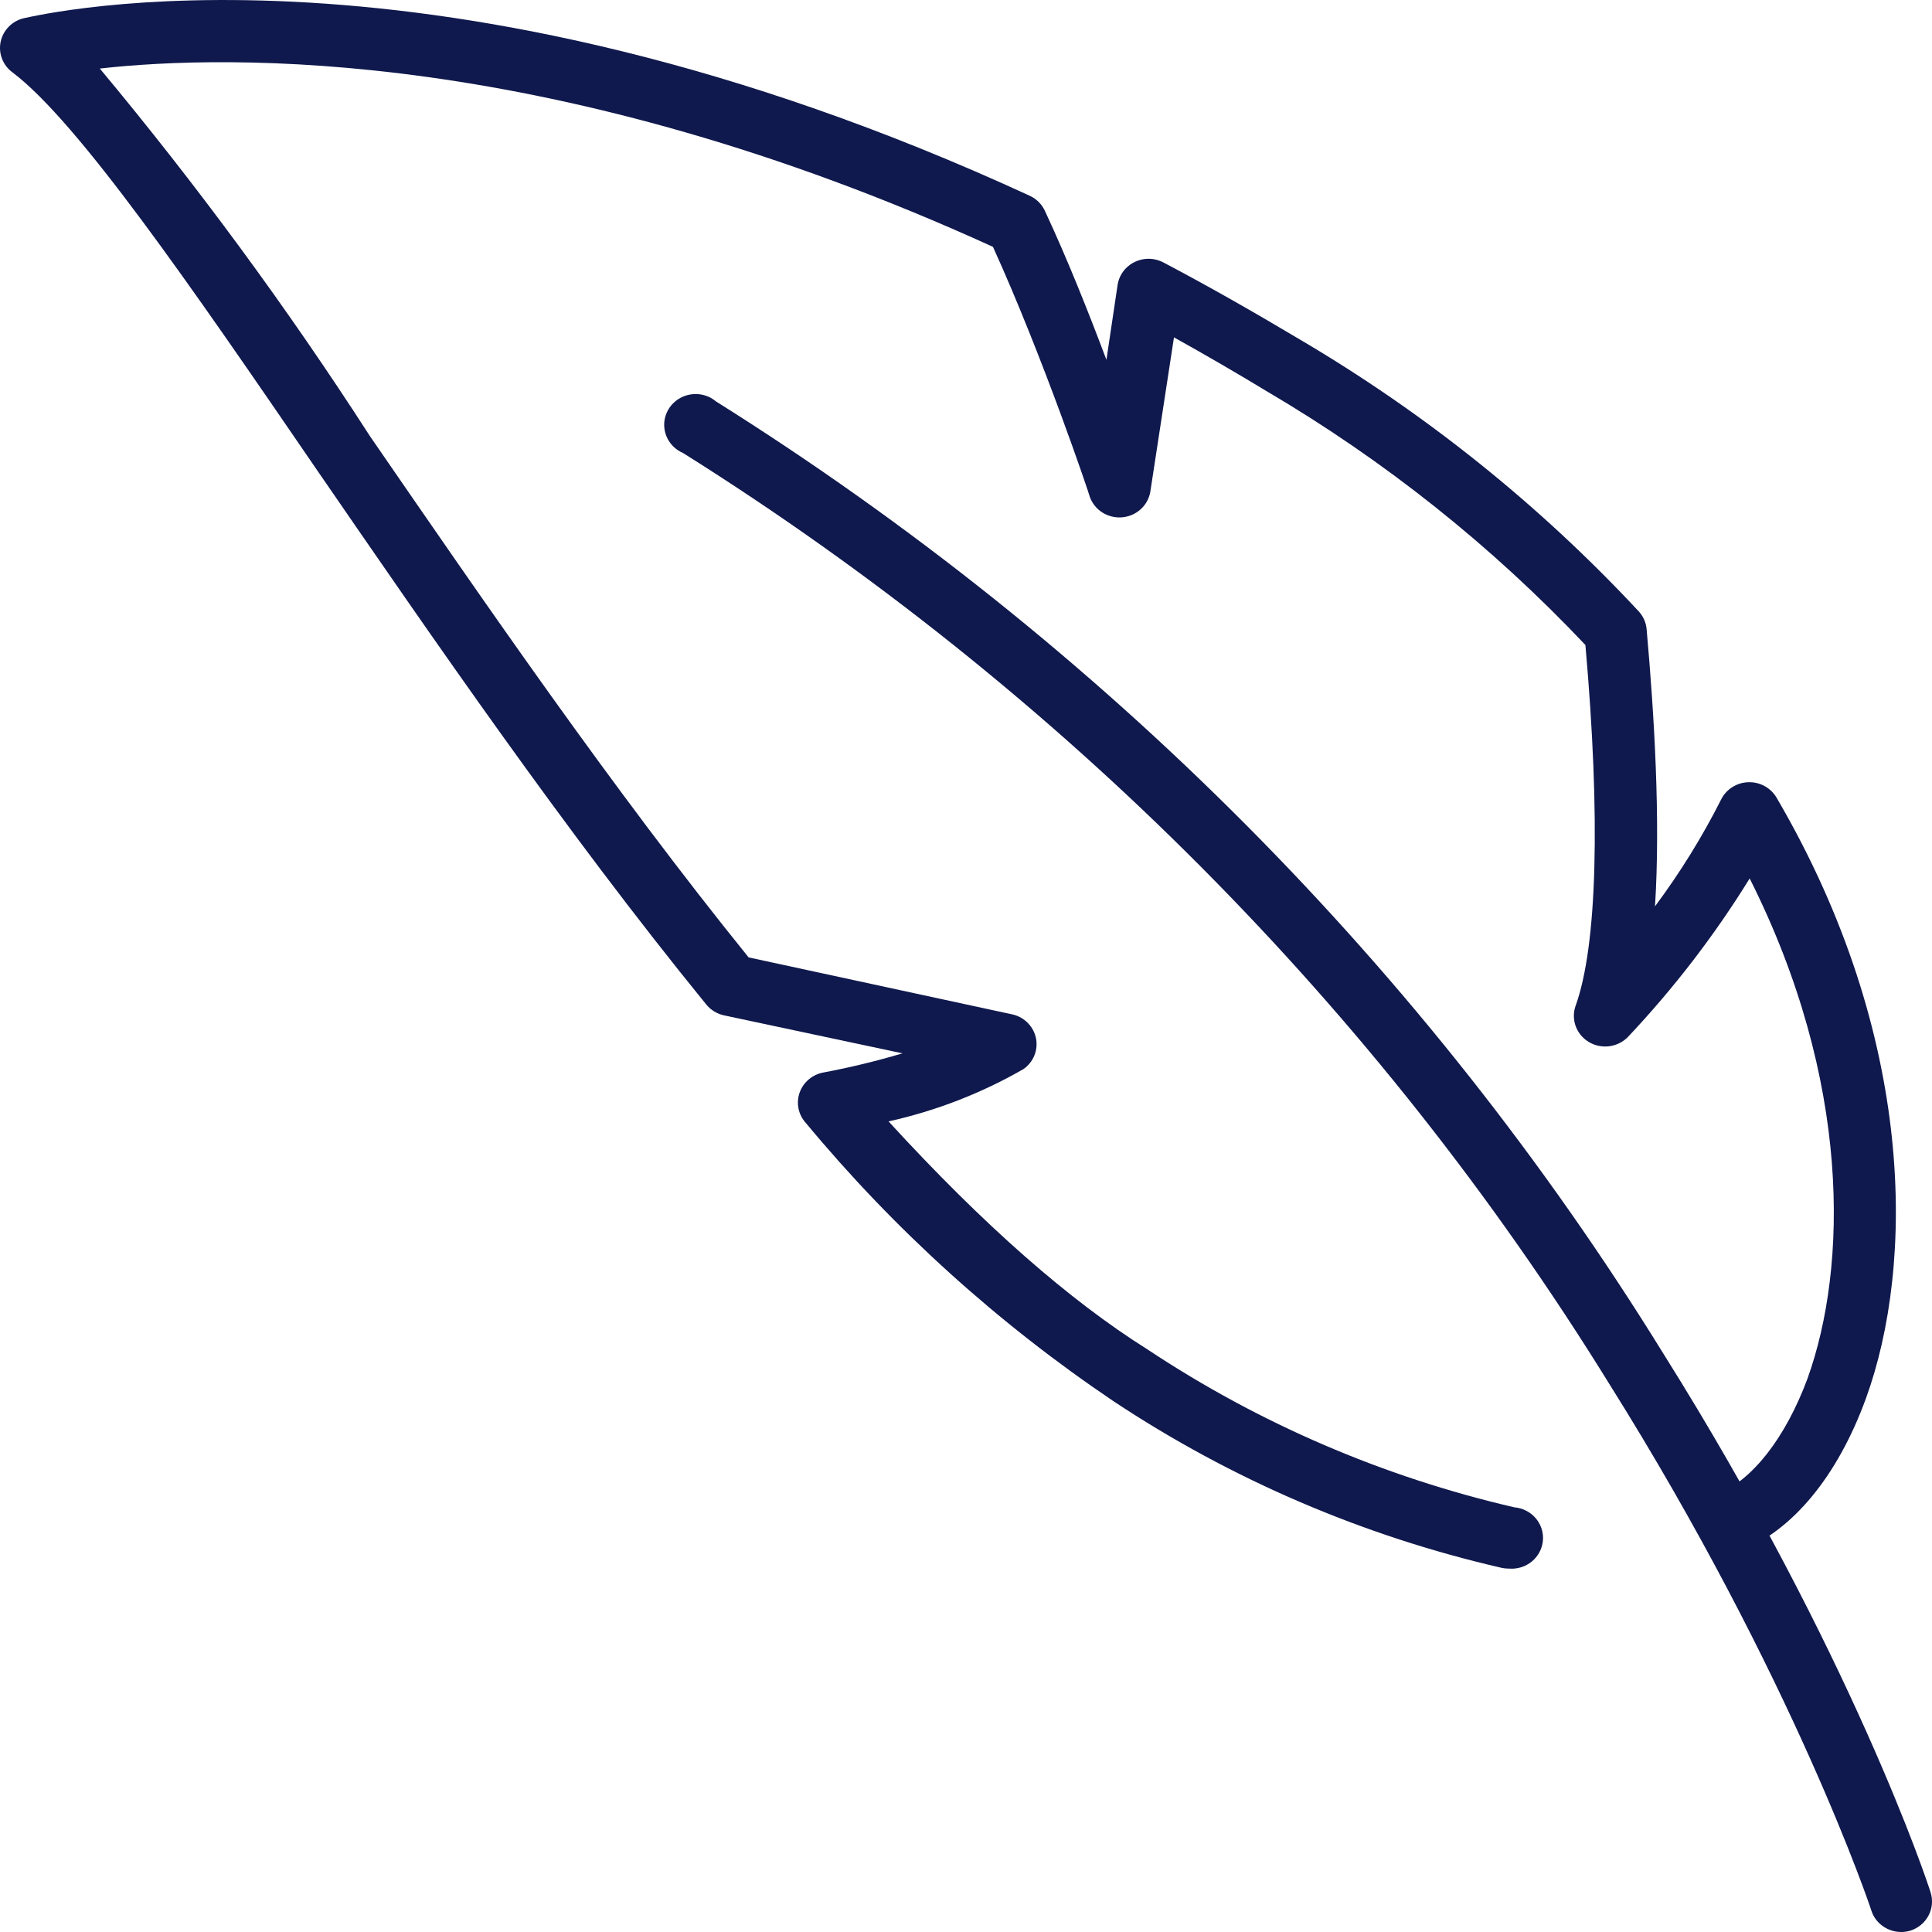<svg width="48" height="48" viewBox="0 0 48 48" fill="none" xmlns="http://www.w3.org/2000/svg">
<path d="M47.239 48C47.075 48.001 46.914 47.95 46.78 47.856C46.647 47.762 46.547 47.629 46.496 47.476C46.478 47.408 44.559 41.676 39.975 34.371C34.214 25.05 26.345 17.143 16.972 11.256C16.782 11.175 16.632 11.024 16.556 10.835C16.48 10.647 16.483 10.436 16.566 10.25C16.648 10.064 16.803 9.918 16.996 9.843C17.189 9.769 17.404 9.772 17.595 9.853C17.664 9.883 17.728 9.923 17.785 9.971C27.379 15.992 35.432 24.085 41.324 33.627C45.994 41.067 47.897 46.782 47.966 47.019C48.026 47.21 48.007 47.416 47.913 47.593C47.819 47.77 47.658 47.904 47.464 47.966C47.391 47.988 47.316 48 47.239 48Z" fill="#10194D"/>
<path d="M37.469 38.971C37.416 38.97 37.364 38.965 37.313 38.954C33.864 38.161 30.593 36.757 27.662 34.811C24.789 32.874 22.215 30.545 20.017 27.895C19.926 27.794 19.864 27.67 19.838 27.538C19.812 27.405 19.822 27.268 19.868 27.141C19.914 27.014 19.993 26.9 20.099 26.813C20.204 26.726 20.331 26.667 20.467 26.644C21.127 26.52 21.779 26.361 22.422 26.17L17.977 25.224C17.805 25.184 17.653 25.088 17.544 24.953C14.033 20.641 10.764 15.873 7.876 11.679C4.693 7.029 1.943 3.039 0.318 1.804C0.198 1.718 0.106 1.601 0.053 1.466C-0.001 1.331 -0.014 1.184 0.015 1.042C0.044 0.9 0.114 0.769 0.217 0.664C0.319 0.559 0.45 0.486 0.594 0.452C1.01 0.367 10.764 -1.966 25.587 4.865C25.758 4.945 25.893 5.083 25.967 5.254C26.52 6.437 27.057 7.79 27.489 8.94L27.766 7.08C27.796 6.88 27.905 6.701 28.071 6.58C28.236 6.46 28.444 6.408 28.648 6.437C28.739 6.451 28.826 6.479 28.907 6.522C30.032 7.114 31.156 7.756 32.263 8.416C35.404 10.261 38.254 12.546 40.72 15.196C40.83 15.319 40.897 15.473 40.91 15.636C41.101 17.767 41.256 20.37 41.118 22.518C41.742 21.68 42.292 20.792 42.761 19.863C42.823 19.737 42.92 19.631 43.04 19.555C43.16 19.479 43.299 19.437 43.442 19.434C43.585 19.43 43.727 19.465 43.85 19.535C43.974 19.605 44.076 19.707 44.145 19.829C47.604 25.748 47.569 31.412 46.359 34.743C45.65 36.688 44.525 38.041 43.211 38.548C43.021 38.608 42.815 38.595 42.634 38.511C42.454 38.426 42.314 38.278 42.243 38.095C42.172 37.913 42.175 37.711 42.252 37.53C42.33 37.35 42.474 37.206 42.657 37.127C43.522 36.789 44.352 35.741 44.906 34.253C45.909 31.463 45.995 26.847 43.47 21.825C42.6 23.234 41.586 24.554 40.444 25.765C40.321 25.89 40.157 25.971 39.981 25.994C39.804 26.016 39.625 25.979 39.474 25.888C39.322 25.797 39.207 25.658 39.147 25.494C39.088 25.33 39.087 25.151 39.146 24.987C39.682 23.499 39.769 20.32 39.389 16.025C37.067 13.566 34.4 11.442 31.467 9.718C30.709 9.258 29.942 8.813 29.167 8.382L28.579 12.22C28.55 12.387 28.465 12.54 28.337 12.655C28.21 12.77 28.046 12.839 27.874 12.853C27.701 12.867 27.528 12.823 27.383 12.73C27.238 12.637 27.13 12.499 27.074 12.339C27.074 12.305 25.915 8.872 24.67 6.133C13.774 1.162 5.645 1.348 2.48 1.703C4.903 4.611 7.144 7.66 9.19 10.834C12.009 14.926 15.209 19.593 18.599 23.786L25.172 25.207C25.314 25.243 25.444 25.318 25.544 25.424C25.645 25.529 25.713 25.661 25.74 25.802C25.767 25.944 25.752 26.091 25.698 26.225C25.643 26.359 25.55 26.475 25.431 26.559C24.388 27.16 23.256 27.599 22.076 27.861C24.445 30.448 26.572 32.308 28.509 33.526C31.278 35.365 34.367 36.695 37.624 37.449C37.831 37.467 38.021 37.564 38.154 37.719C38.287 37.875 38.352 38.076 38.333 38.277C38.315 38.479 38.215 38.666 38.057 38.796C37.898 38.926 37.692 38.989 37.486 38.971H37.469Z" fill="#10194D"/>
</svg>
